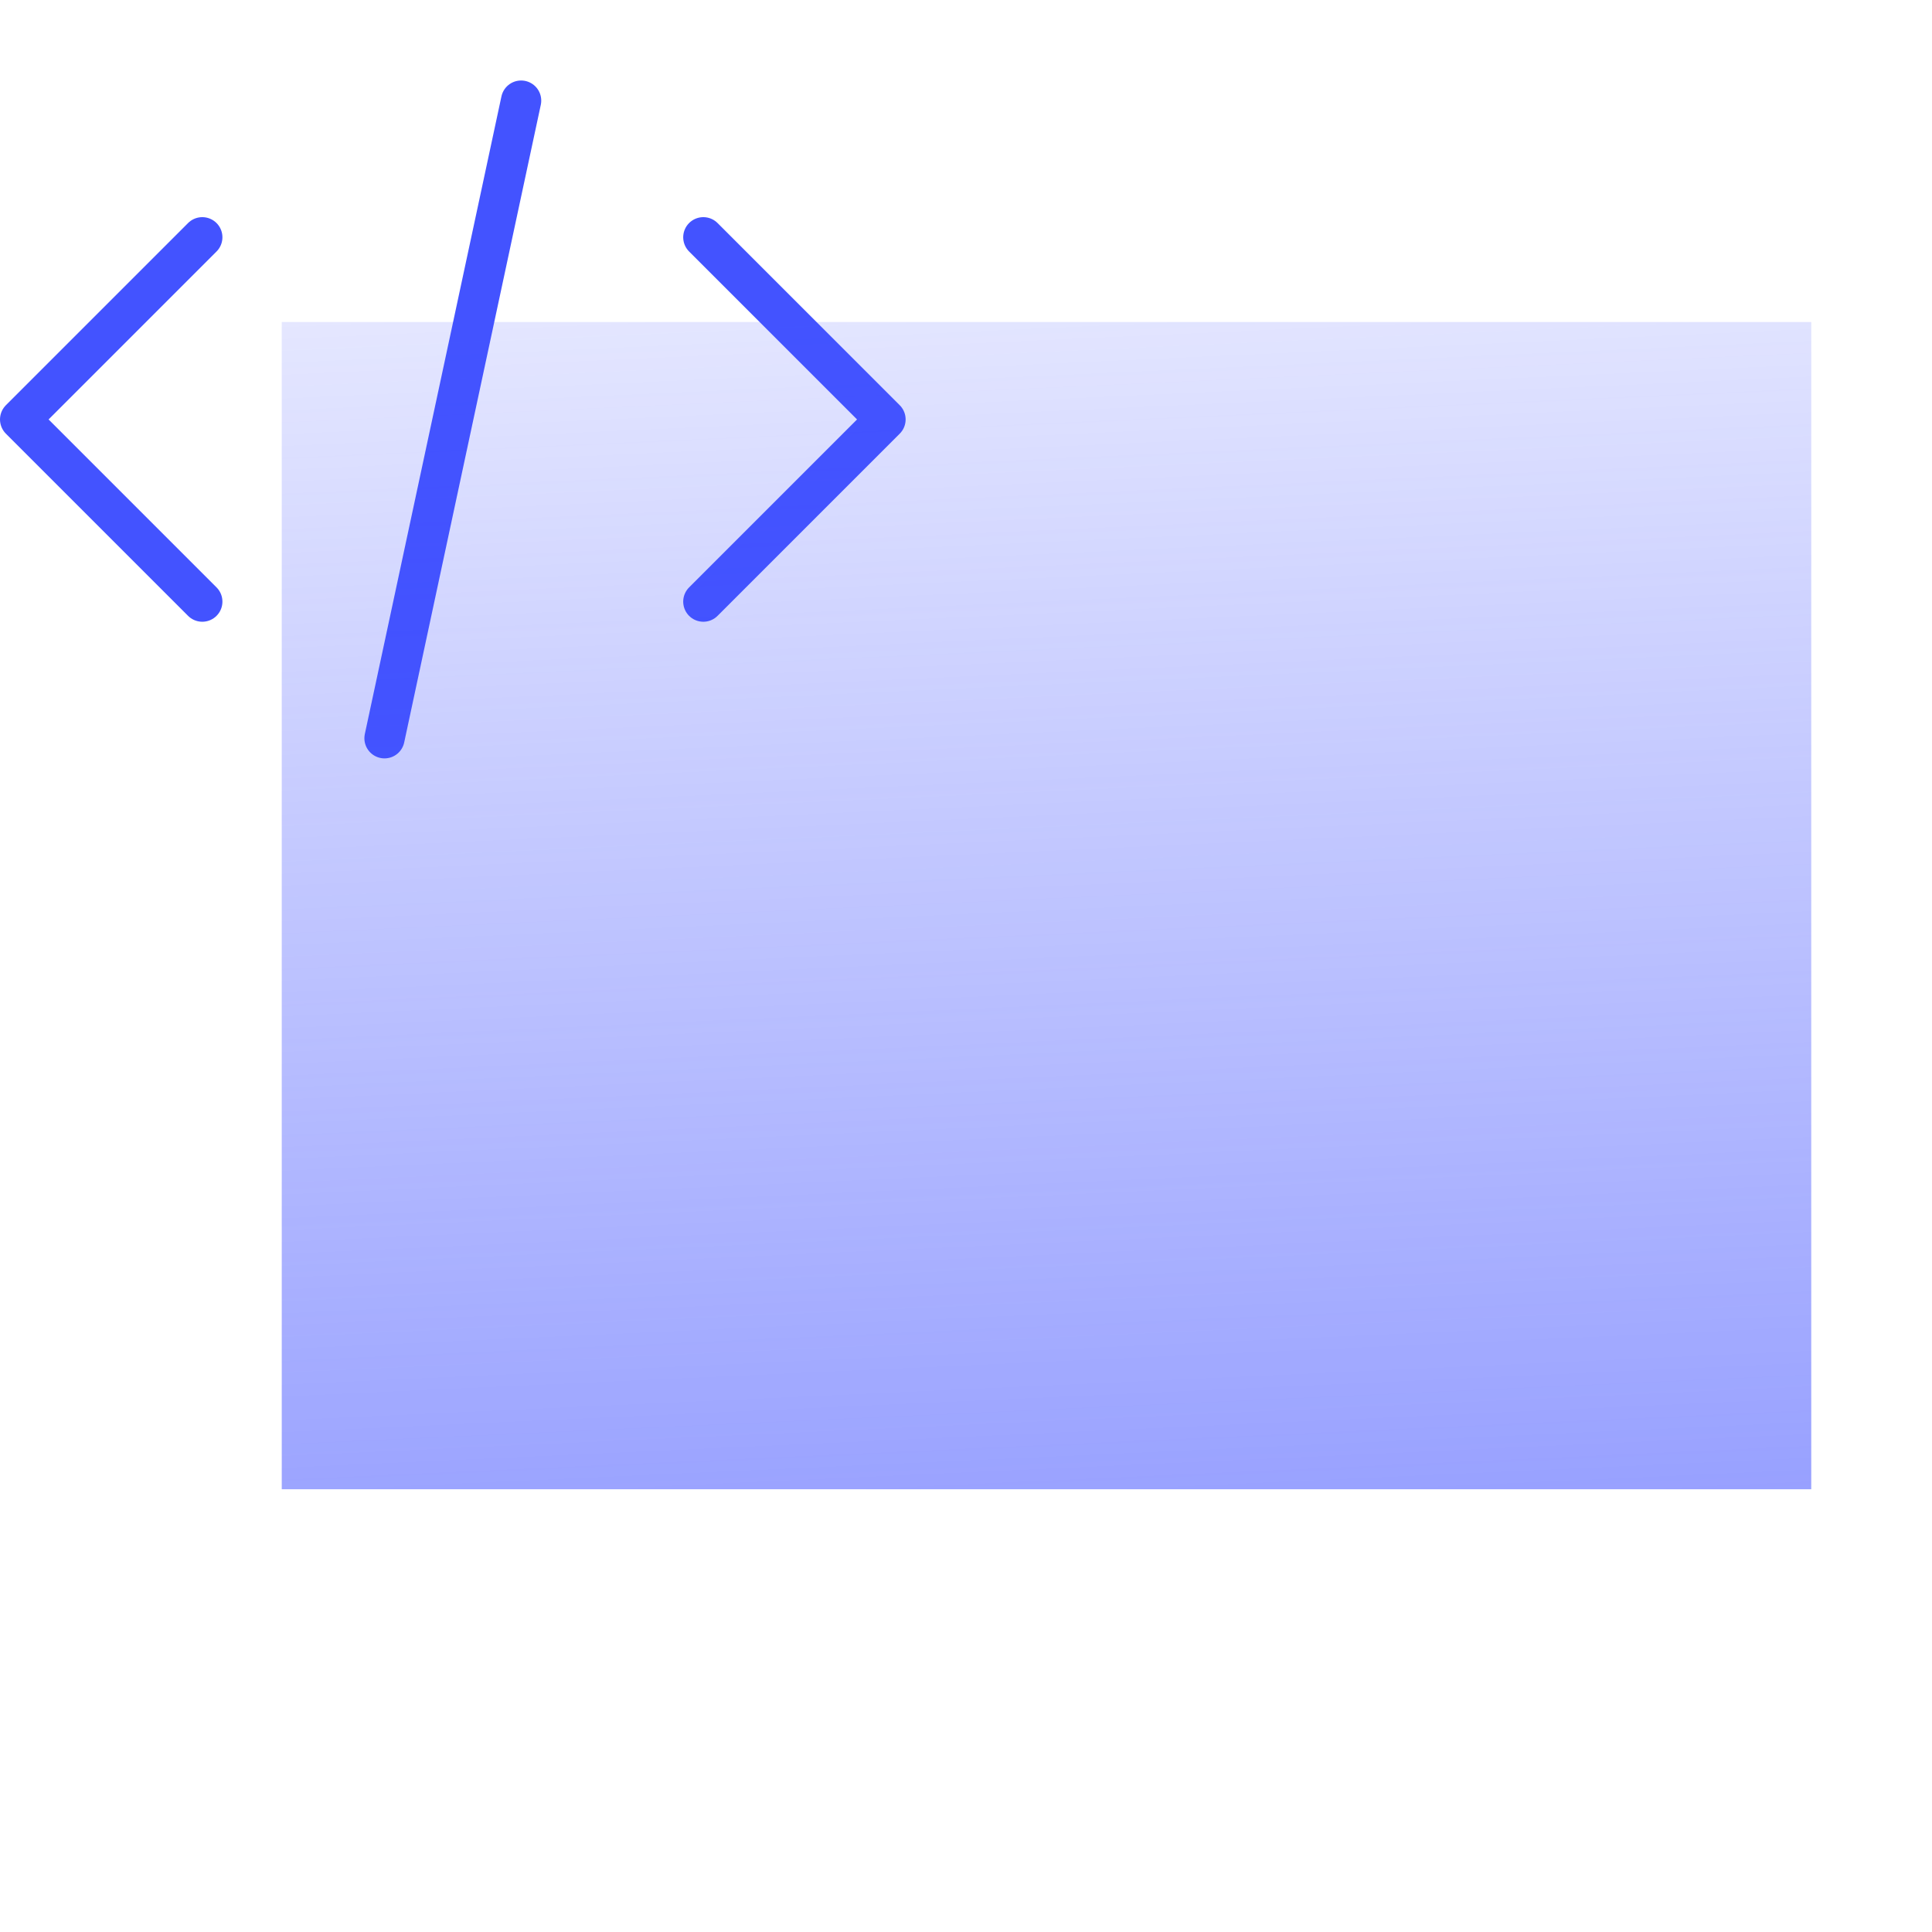 <svg width="48" height="48" viewBox="0 0 48 48" fill="none" xmlns="http://www.w3.org/2000/svg">
<path d="M17.474 5.895L22 10.421L17.474 14.947" stroke="#4353FF" stroke-linecap="round" stroke-linejoin="round"/>
<path d="M5.026 5.895L0.5 10.421L5.026 14.947" stroke="#4353FF" stroke-linecap="round" stroke-linejoin="round"/>
<path d="M9.553 18.342L12.947 2.5" stroke="#4353FF" stroke-linecap="round" stroke-linejoin="round"/>
<path d="M45 8H7V37H45V8Z" fill="url(#paint0_linear_2463_17685)"/>
<defs>
<linearGradient id="paint0_linear_2463_17685" x1="9.5" y1="72.5" x2="6.083" y2="-2.594" gradientUnits="userSpaceOnUse">
<stop stop-color="#4353FF"/>
<stop offset="1" stop-color="#4353FF" stop-opacity="0"/>
</linearGradient>
</defs>
</svg>
